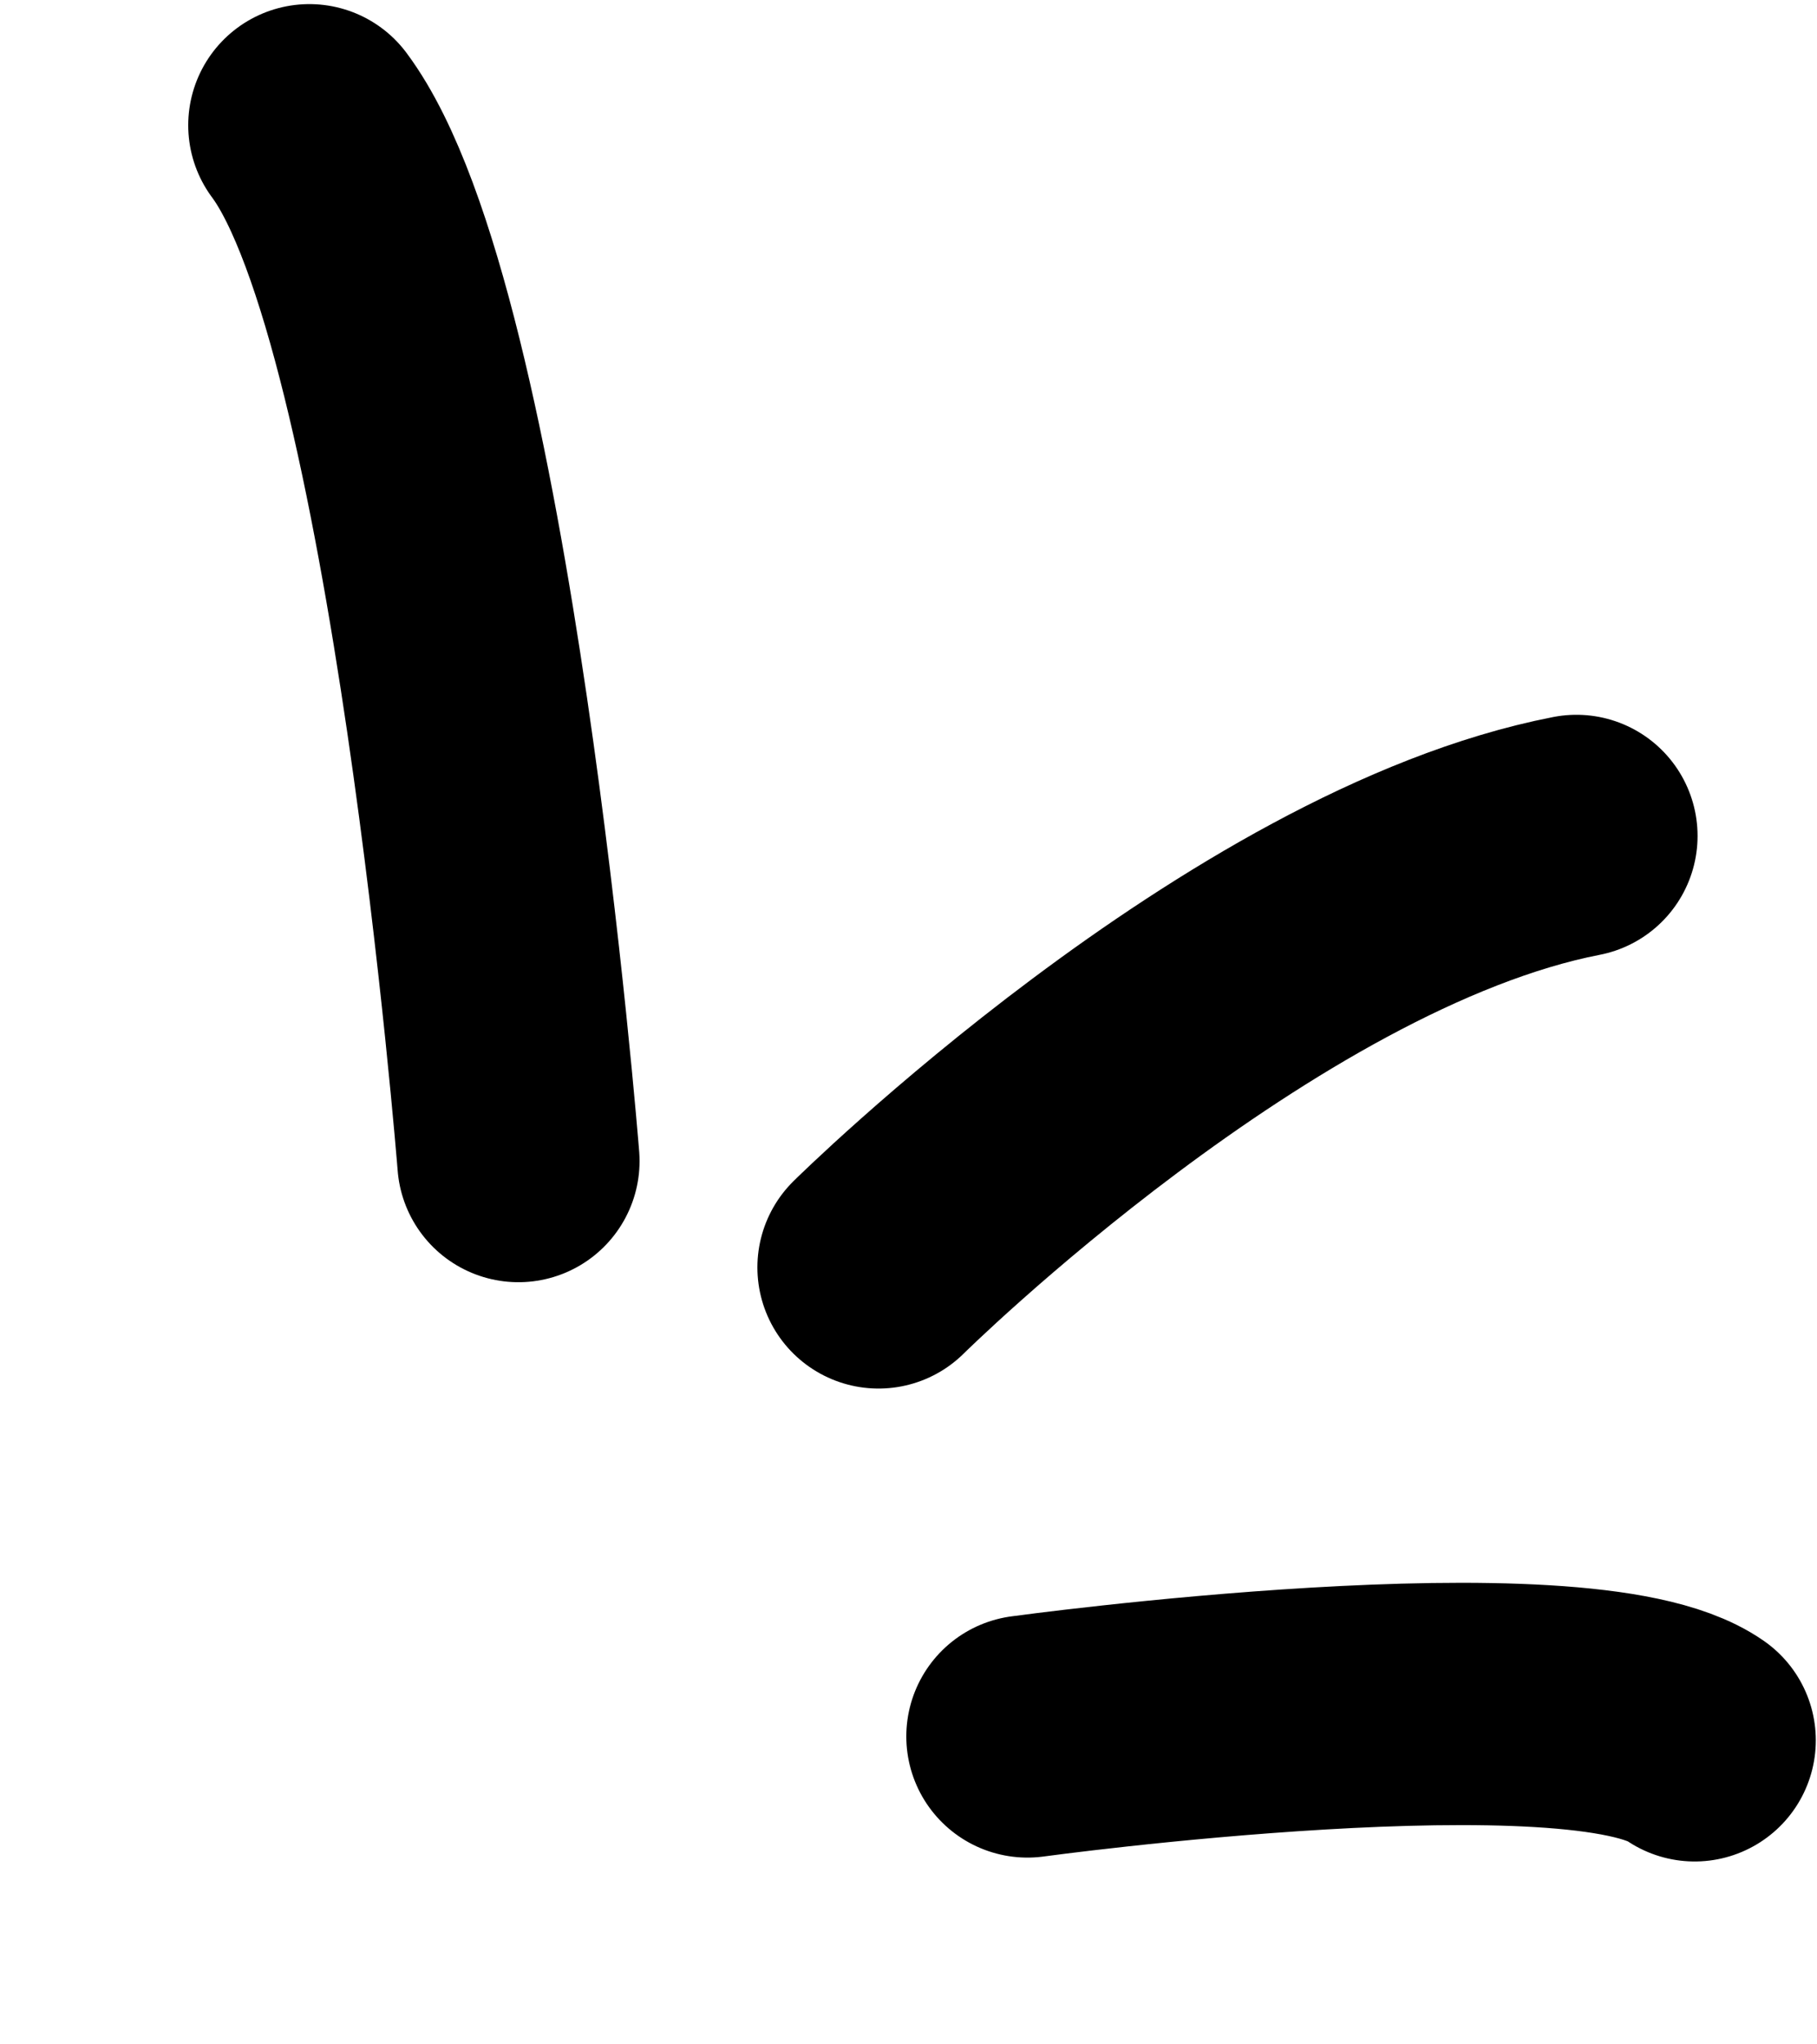 <?xml version="1.0" encoding="UTF-8"?> <svg xmlns="http://www.w3.org/2000/svg" width="120" height="135" viewBox="0 0 120 135" fill="none"><path d="M58.021 83.694C58.021 83.694 82.59 59.391 104.112 55.201" stroke="black" stroke-width="16" stroke-linecap="round"></path><path d="M34.238 76.671C34.238 76.671 29.795 20.841 20.431 8.271" stroke="black" stroke-width="16" stroke-linecap="round"></path><path d="M67.855 114.667C67.855 114.667 104.379 109.672 111.921 114.923" stroke="black" stroke-width="16" stroke-linecap="round"></path></svg> 